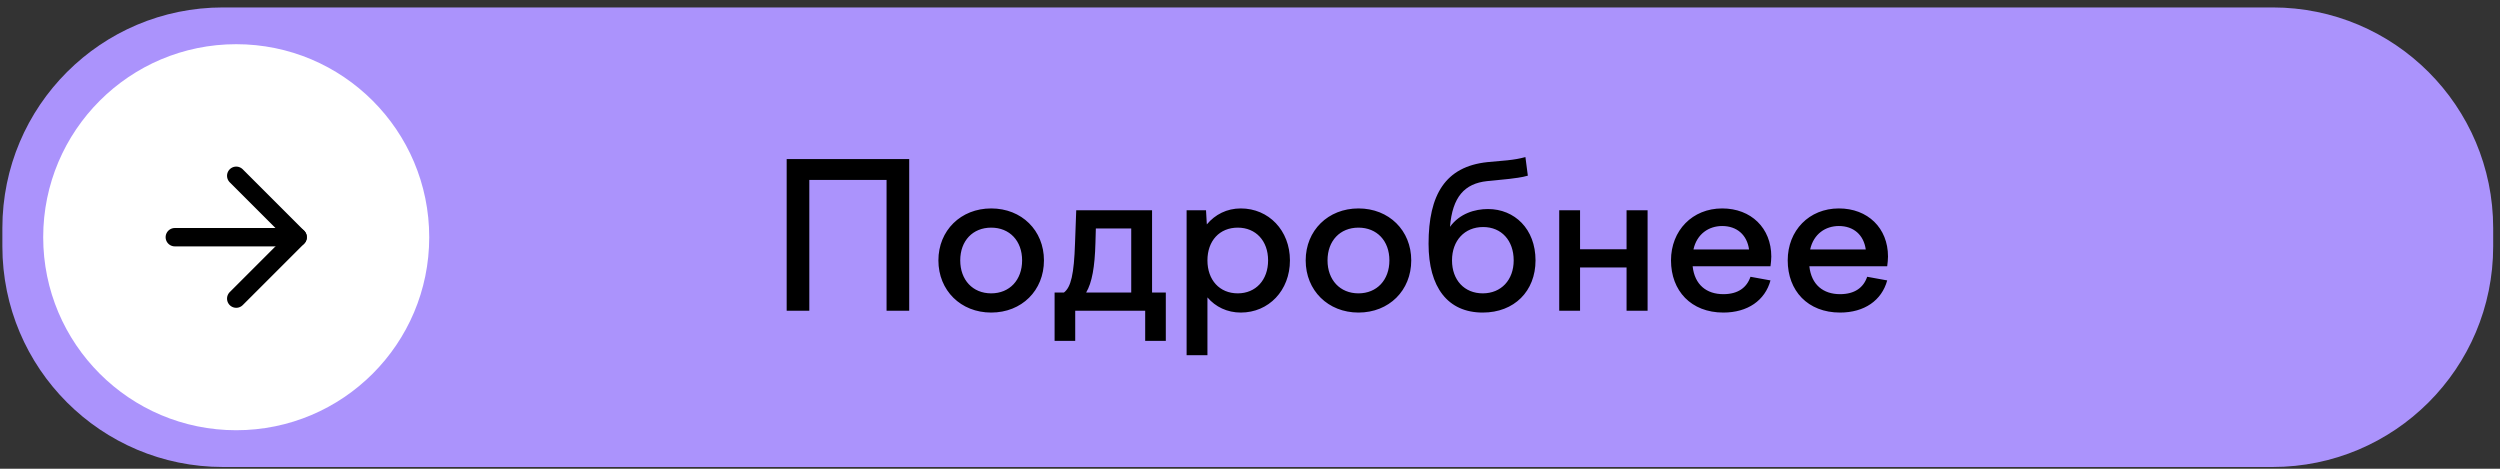 <?xml version="1.0" encoding="UTF-8"?> <svg xmlns="http://www.w3.org/2000/svg" width="272" height="51" viewBox="0 0 272 51" fill="none"><rect x="0" y="0" width="272" height="51" fill="#333333" stroke="none"/><path d="M0.258 24.809C0.258 11.554 11.003 0.809 24.258 0.809H247.258C260.513 0.809 271.258 11.554 271.258 24.809V26.809C271.258 40.063 260.513 50.809 247.258 50.809H24.258C11.003 50.809 0.258 40.063 0.258 26.809V24.809Z" fill="#AB93FC"></path><path d="M85.59 33.809V17.309H98.922V33.809H96.458V19.575H88.054V33.809H85.59ZM107.84 22.677C111.162 22.677 113.582 25.075 113.582 28.331C113.582 31.609 111.162 34.007 107.84 34.007C104.54 34.007 102.098 31.609 102.098 28.331C102.098 25.075 104.54 22.677 107.84 22.677ZM107.84 24.767C105.838 24.767 104.474 26.197 104.474 28.331C104.474 30.465 105.838 31.917 107.84 31.917C109.842 31.917 111.206 30.465 111.206 28.331C111.206 26.197 109.842 24.767 107.84 24.767ZM114.74 37.087V31.829H115.752C116.522 31.257 116.852 29.827 116.962 26.483L117.094 22.875H125.344V31.829H126.84V37.087H124.596V33.809H116.984V37.087H114.74ZM119.184 26.417C119.118 29.035 118.81 30.751 118.172 31.829H123.078V24.855H119.228L119.184 26.417ZM129.103 22.875H131.215L131.303 24.415C132.205 23.337 133.481 22.677 134.999 22.677C138.035 22.677 140.345 25.075 140.345 28.331C140.345 31.609 138.035 34.007 134.999 34.007C133.525 34.007 132.249 33.391 131.369 32.357V38.649H129.103V22.875ZM134.669 24.767C132.689 24.767 131.369 26.197 131.369 28.331C131.369 30.465 132.689 31.917 134.669 31.917C136.627 31.917 137.969 30.465 137.969 28.331C137.969 26.197 136.627 24.767 134.669 24.767ZM147.801 22.677C151.123 22.677 153.543 25.075 153.543 28.331C153.543 31.609 151.123 34.007 147.801 34.007C144.501 34.007 142.059 31.609 142.059 28.331C142.059 25.075 144.501 22.677 147.801 22.677ZM147.801 24.767C145.799 24.767 144.435 26.197 144.435 28.331C144.435 30.465 145.799 31.917 147.801 31.917C149.803 31.917 151.167 30.465 151.167 28.331C151.167 26.197 149.803 24.767 147.801 24.767ZM161.323 34.007C157.517 34.007 155.427 31.257 155.427 26.527C155.427 21.181 157.253 18.123 161.829 17.639L164.007 17.441C164.799 17.353 165.327 17.265 165.965 17.089L166.229 19.113C165.569 19.311 164.733 19.399 163.985 19.487L161.785 19.707C159.343 19.971 158.023 21.423 157.759 24.679C158.815 23.227 160.465 22.743 161.895 22.743C164.777 22.743 167.065 24.899 167.065 28.331C167.065 31.675 164.755 34.007 161.323 34.007ZM161.367 24.701C159.343 24.701 157.979 26.175 157.979 28.331C157.979 30.465 159.321 31.917 161.323 31.917C163.325 31.917 164.689 30.465 164.689 28.331C164.689 26.175 163.369 24.701 161.367 24.701ZM169.644 33.809V22.875H171.91V27.121H176.97V22.875H179.258V33.809H176.97V29.101H171.91V33.809H169.644ZM187.503 34.007C183.983 34.007 181.805 31.631 181.805 28.331C181.805 25.075 184.137 22.677 187.371 22.677C190.517 22.677 192.717 24.811 192.717 27.913C192.717 28.243 192.673 28.617 192.629 28.969H184.159C184.379 30.993 185.677 32.005 187.503 32.005C189.109 32.005 190.055 31.279 190.451 30.113L192.629 30.509C192.035 32.687 190.143 34.007 187.503 34.007ZM187.371 24.591C185.919 24.591 184.621 25.449 184.247 27.143H190.297C190.077 25.559 188.977 24.591 187.371 24.591ZM200.201 34.007C196.681 34.007 194.503 31.631 194.503 28.331C194.503 25.075 196.835 22.677 200.069 22.677C203.215 22.677 205.415 24.811 205.415 27.913C205.415 28.243 205.371 28.617 205.327 28.969H196.857C197.077 30.993 198.375 32.005 200.201 32.005C201.807 32.005 202.753 31.279 203.149 30.113L205.327 30.509C204.733 32.687 202.841 34.007 200.201 34.007ZM200.069 24.591C198.617 24.591 197.319 25.449 196.945 27.143H202.995C202.775 25.559 201.675 24.591 200.069 24.591Z" fill="black"></path><circle cx="25.7" cy="25.809" r="21" fill="white"></circle><path d="M19.019 25.807L32.383 25.807" stroke="black" stroke-width="2" stroke-linecap="round" stroke-linejoin="round"></path><path d="M25.701 19.125L32.383 25.807L25.701 32.489" stroke="black" stroke-width="2" stroke-linecap="round" stroke-linejoin="round"></path></svg> 